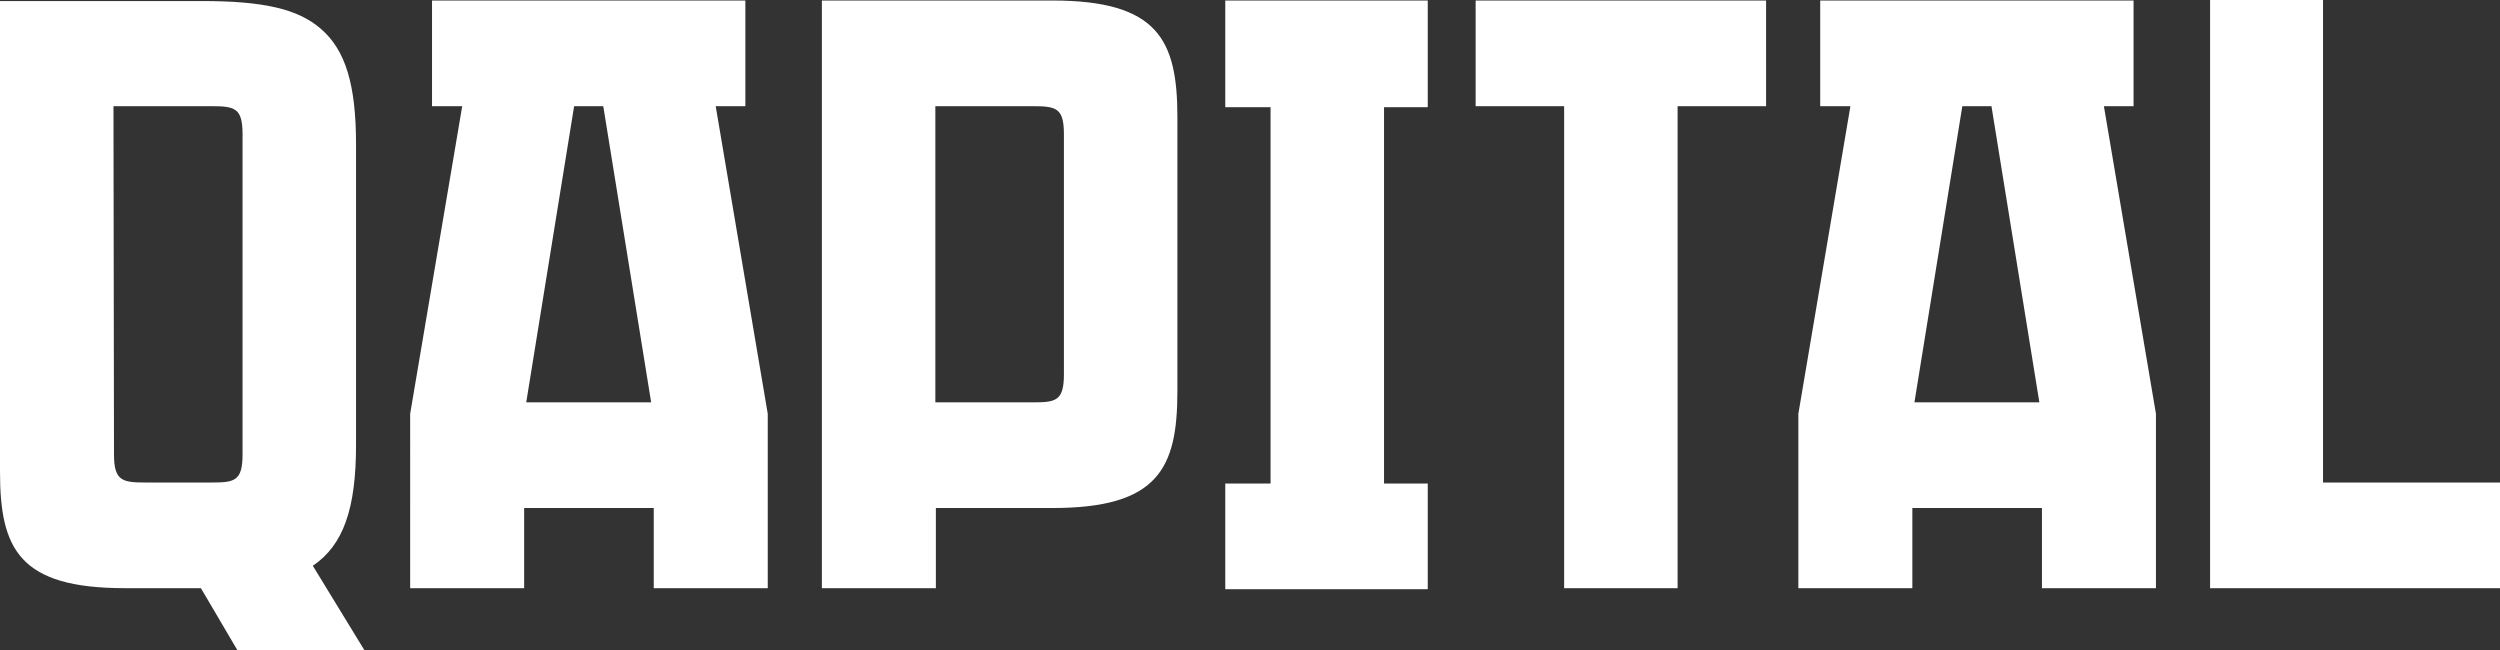 <?xml version="1.0" encoding="utf-8"?>
<!-- Generator: Adobe Illustrator 19.1.0, SVG Export Plug-In . SVG Version: 6.00 Build 0)  -->
<svg version="1.1" id="Laag_1" xmlns="http://www.w3.org/2000/svg" xmlns:xlink="http://www.w3.org/1999/xlink" x="0px" y="0px"
	 viewBox="0 0 480.3 124.9" style="enable-background:new 0 0 480.3 124.9;" xml:space="preserve">
<rect x="0" y="0" width="480.3" height="124.9" fill="#333333" stroke="none"/>
<style type="text/css">
	.st0{fill:#FFFFFF;}
</style>
<g>
	<path class="st0" d="M68.4,85.5V27.7c0-11.4-2-18.1-6.8-22.2c-4.4-3.8-11-5.3-22.8-5.3H0v90.4C0,105.5,3.7,113,24,113l14.6,0
		l7,11.9h24.4l-9.9-16.2C66,104.7,68.4,97.7,68.4,85.5z M46.6,87.3c0,5.2-1.6,5.4-6.1,5.4H28c-4.5,0-6.1-0.3-6.1-5.4l-0.1-66.9h18.7
		c4.6,0,6.1,0.3,6.1,5.4V87.3z M143.2,20.4V0.1H83v20.3h5.8l-10,59.1V113h21.9V97.6h24.9V113h21.9V79.5l-10-59.1H143.2z M101.1,77.3
		l9.2-56.9h5.6l9.2,56.9H101.1z M283.5,20.4h17V113h21.8V20.4h17V0.1h-55.8V20.4z M446.3,92.7V0h-21.7v113h55.8V92.7H446.3z
		 M409.9,20.4V0.1h-60.2v20.3h5.8l-10,59.1V113h21.9V97.6h24.9V113h21.9V79.5l-10-59.1H409.9z M367.8,77.3l9.2-56.9h5.6l9.2,56.9
		H367.8z M235.4,20.6h8.7v72.3h-8.7v20.3h38.9V92.9h-8.4V20.6h8.4V0.1h-38.9V20.6z M202.2,0.1h-44.3V113h21.9V97.6l22.4,0
		c20.3,0,24-7.6,24-22.4V22.5C226.2,7.7,222.5,0.1,202.2,0.1z M204.4,71.9c0,5.2-1.6,5.4-6.1,5.4l-18.6,0V20.4h18.6
		c4.6,0,6.1,0.3,6.1,5.4V71.9z"/>
</g>
</svg>
